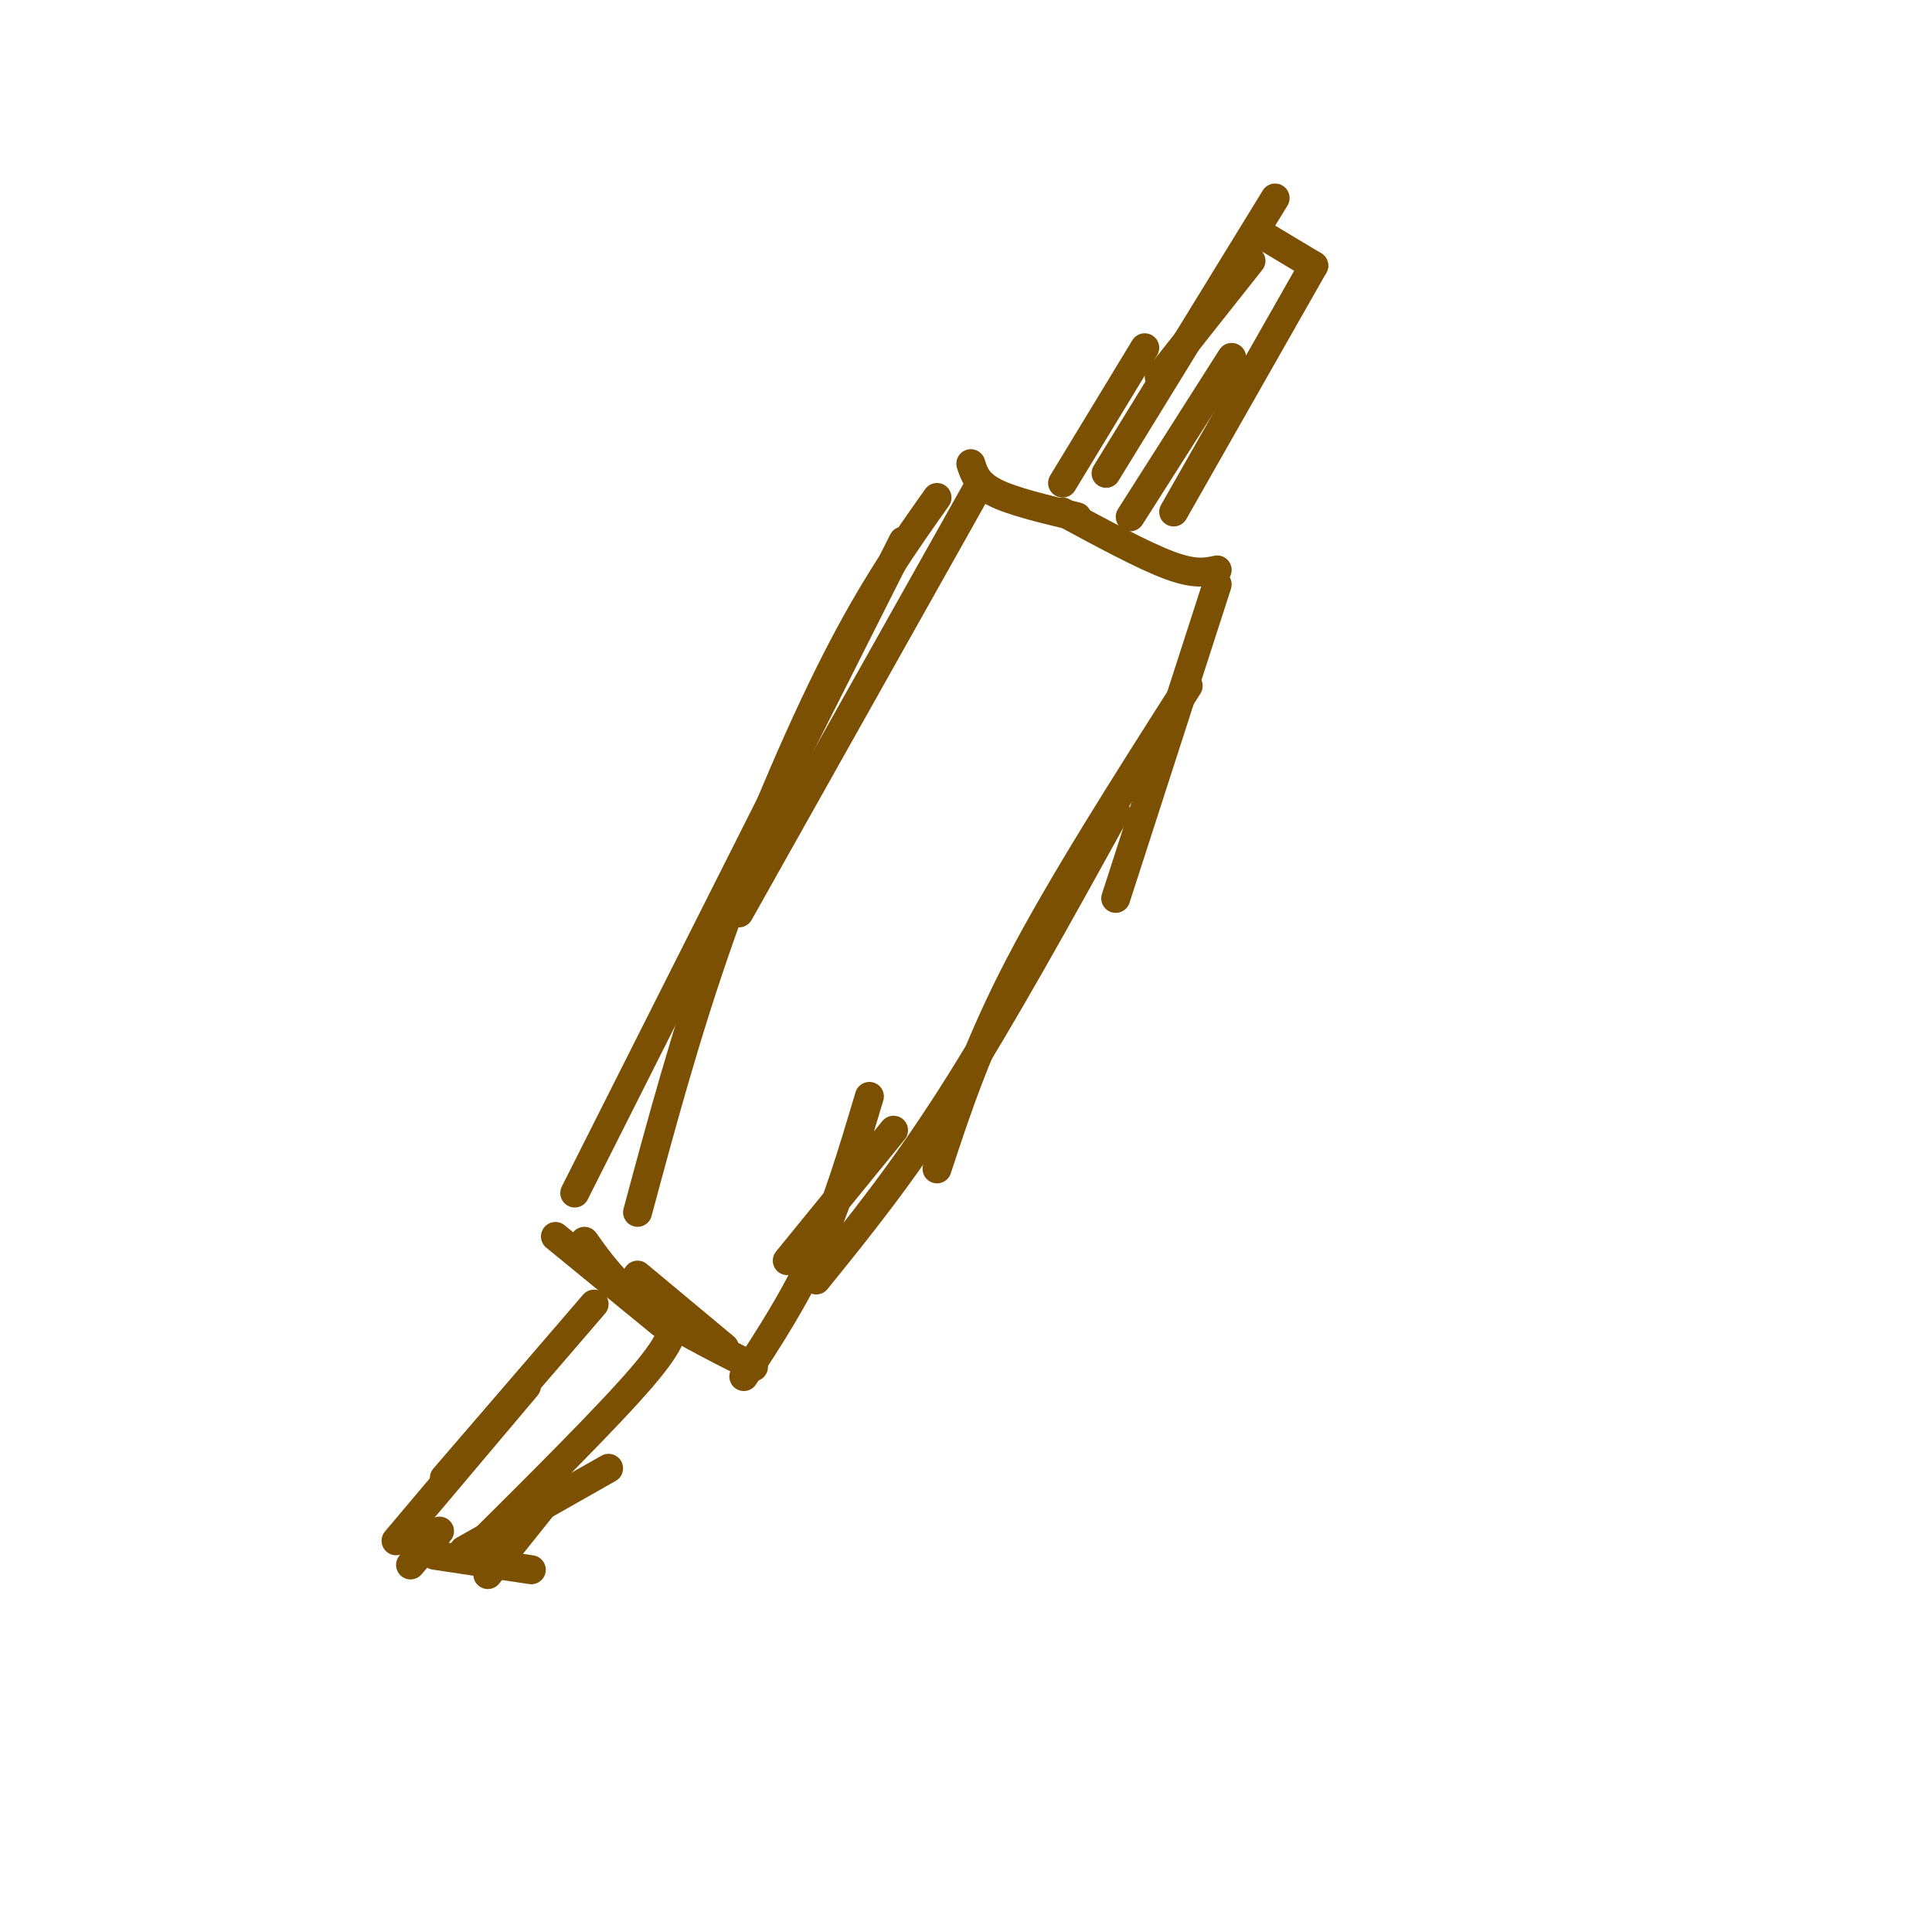 <svg viewBox='0 0 400 400' version='1.1' xmlns='http://www.w3.org/2000/svg' xmlns:xlink='http://www.w3.org/1999/xlink'><g fill='none' stroke='rgb(124,80,2)' stroke-width='6' stroke-linecap='round' stroke-linejoin='round'><path d='M203,100c0.000,0.000 -50.000,89.000 -50,89'/><path d='M194,103c-6.578,9.289 -13.156,18.578 -21,34c-7.844,15.422 -16.956,36.978 -24,57c-7.044,20.022 -12.022,38.511 -17,57'/><path d='M187,112c0.000,0.000 -68.000,135.000 -68,135'/><path d='M115,256c0.000,0.000 22.000,18.000 22,18'/><path d='M121,257c3.083,4.333 6.167,8.667 12,13c5.833,4.333 14.417,8.667 23,13'/><path d='M132,264c0.000,0.000 18.000,15.000 18,15'/><path d='M154,285c5.333,-8.167 10.667,-16.333 15,-26c4.333,-9.667 7.667,-20.833 11,-32'/><path d='M169,265c8.833,-10.917 17.667,-21.833 28,-38c10.333,-16.167 22.167,-37.583 34,-59'/><path d='M201,96c0.667,2.083 1.333,4.167 5,6c3.667,1.833 10.333,3.417 17,5'/><path d='M220,106c8.333,4.500 16.667,9.000 22,11c5.333,2.000 7.667,1.500 10,1'/><path d='M252,121c0.000,0.000 -21.000,65.000 -21,65'/><path d='M246,142c-13.167,20.667 -26.333,41.333 -35,58c-8.667,16.667 -12.833,29.333 -17,42'/><path d='M185,234c0.000,0.000 -22.000,27.000 -22,27'/><path d='M220,100c0.000,0.000 17.000,-28.000 17,-28'/><path d='M229,98c0.000,0.000 35.000,-57.000 35,-57'/><path d='M240,78c0.000,0.000 19.000,-24.000 19,-24'/><path d='M262,49c0.000,0.000 10.000,6.000 10,6'/><path d='M272,55c0.000,0.000 -29.000,51.000 -29,51'/><path d='M255,74c0.000,0.000 -21.000,33.000 -21,33'/><path d='M123,270c0.000,0.000 -31.000,36.000 -31,36'/><path d='M109,287c0.000,0.000 -27.000,32.000 -27,32'/><path d='M90,322c0.000,0.000 20.000,3.000 20,3'/><path d='M101,326c0.000,0.000 12.000,-15.000 12,-15'/><path d='M139,273c0.417,2.000 0.833,4.000 -6,12c-6.833,8.000 -20.917,22.000 -35,36'/><path d='M126,304c0.000,0.000 -30.000,17.000 -30,17'/><path d='M85,324c0.000,0.000 6.000,-7.000 6,-7'/></g>
</svg>